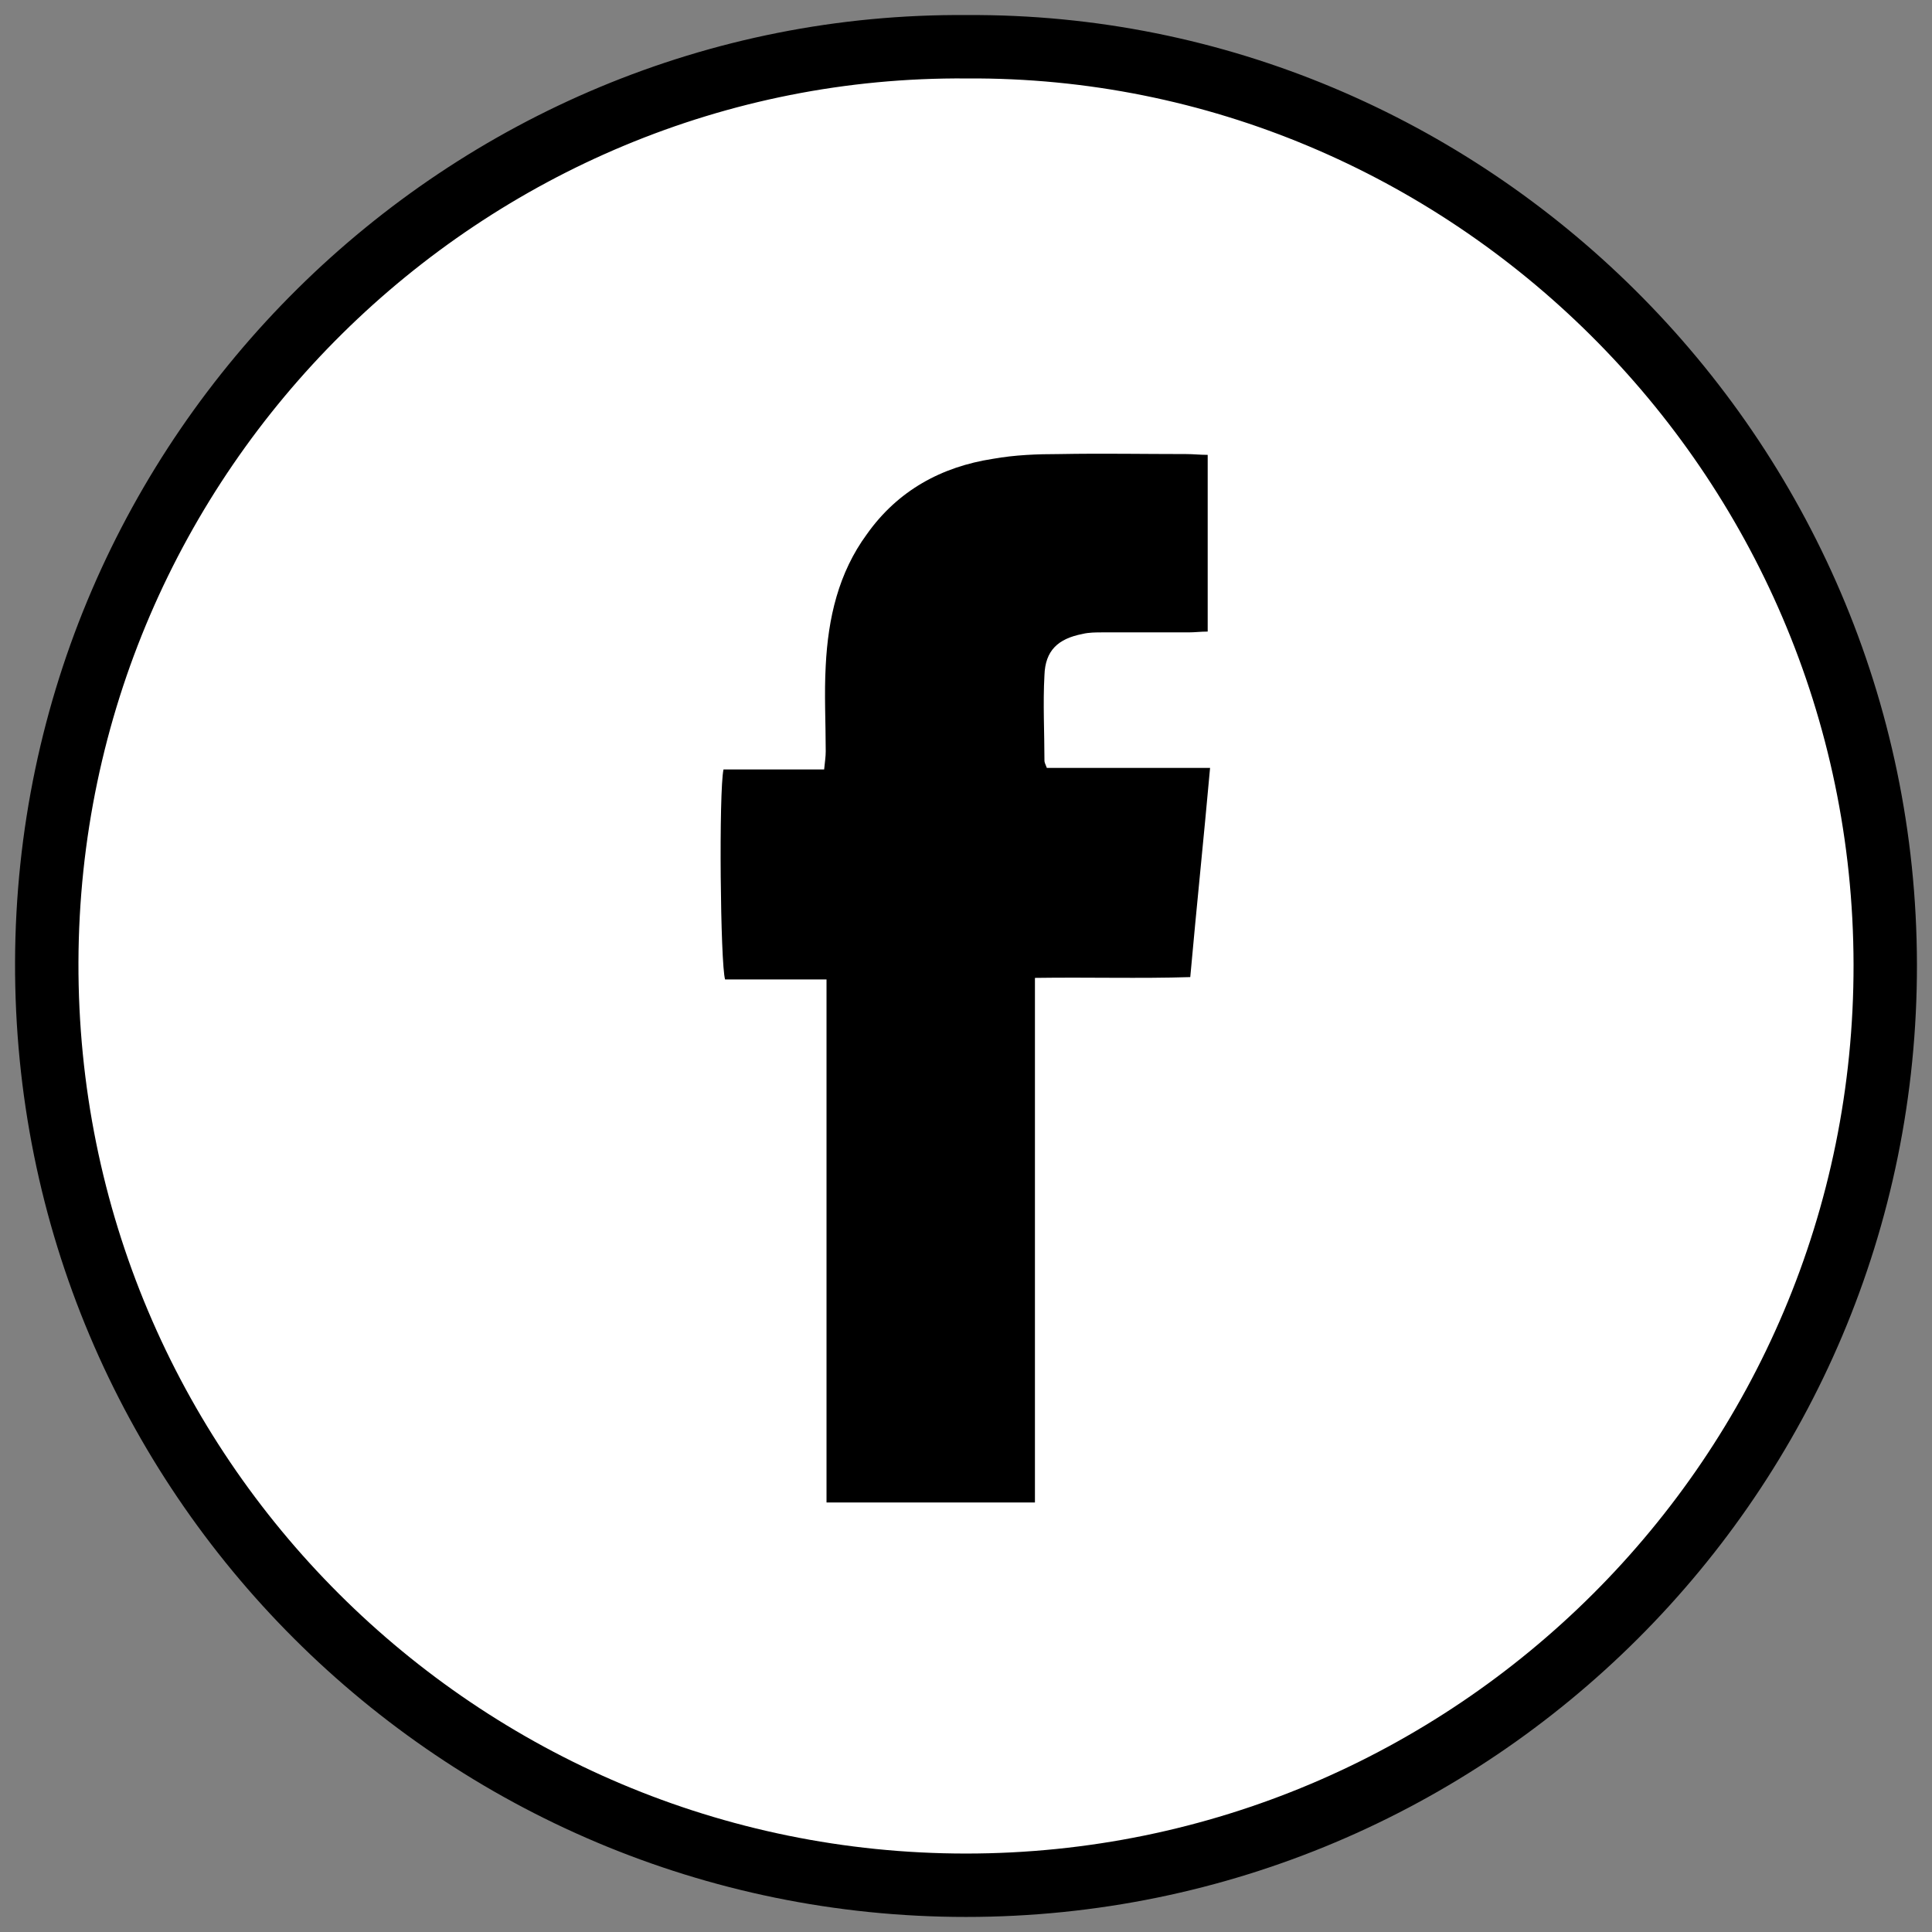 <?xml version="1.0" encoding="utf-8"?>
<!-- Generator: Adobe Illustrator 27.0.1, SVG Export Plug-In . SVG Version: 6.00 Build 0)  -->
<svg version="1.1" id="Capa_1" xmlns="http://www.w3.org/2000/svg" xmlns:xlink="http://www.w3.org/1999/xlink" x="0px" y="0px"
	 viewBox="0 0 243.8 243.8" style="enable-background:new 0 0 243.8 243.8;" xml:space="preserve">
<rect x="0" y="0" width="243.8" height="243.8" fill="#808080" stroke="none"/>
<style type="text/css">
	.st0{fill:#FFFFFF;stroke:#000000;stroke-width:8;stroke-miterlimit:10;enable-background:new    ;}
	.st1{enable-background:new    ;}
</style>
<path class="st0" d="M122,5.9c63-0.4,115.8,51.3,115.9,115.8c0.1,64.4-52.2,116.2-116,116.2c-63.7,0-116.2-51.7-116-116.5
	C6.1,56.9,58.9,5.4,122,5.9z"/>
<path class="st1" d="M130.6,123.4c6.8-0.1,13.2,0.1,19.6-0.1c0.8-8.9,1.7-17.5,2.5-26.4c-7.1,0-13.9,0-20.6,0
	c-0.2-0.5-0.3-0.7-0.3-0.9c0-3.6-0.2-7.2,0-10.8c0.1-3.1,1.7-4.6,4.8-5.2c0.8-0.2,1.7-0.2,2.6-0.2c3.6,0,7.2,0,10.8,0
	c0.8,0,1.5-0.1,2.4-0.1c0-7.5,0-14.8,0-22.3c-1,0-1.8-0.1-2.7-0.1c-5.3,0-10.6-0.1-16,0c-2.8,0-5.6,0.1-8.4,0.6
	c-6.5,1-12,4-15.9,9.5c-3.6,4.9-4.9,10.6-5.2,16.6c-0.2,3.6,0,7.2,0,10.8c0,0.7-0.1,1.3-0.2,2.3c-4.4,0-8.6,0-12.7,0
	c-0.6,2.8-0.4,24.5,0.2,26.5c4.1,0,8.3,0,12.8,0c0,3.9,0,7.6,0,11.2s0,7.2,0,10.8c0,3.7,0,7.4,0,11.1s0,7.4,0,11.1
	c0,3.6,0,7.2,0,10.8s0,7.3,0,11c8.9,0,17.5,0,26.3,0C130.6,167.4,130.6,145.6,130.6,123.4z"/>
</svg>
